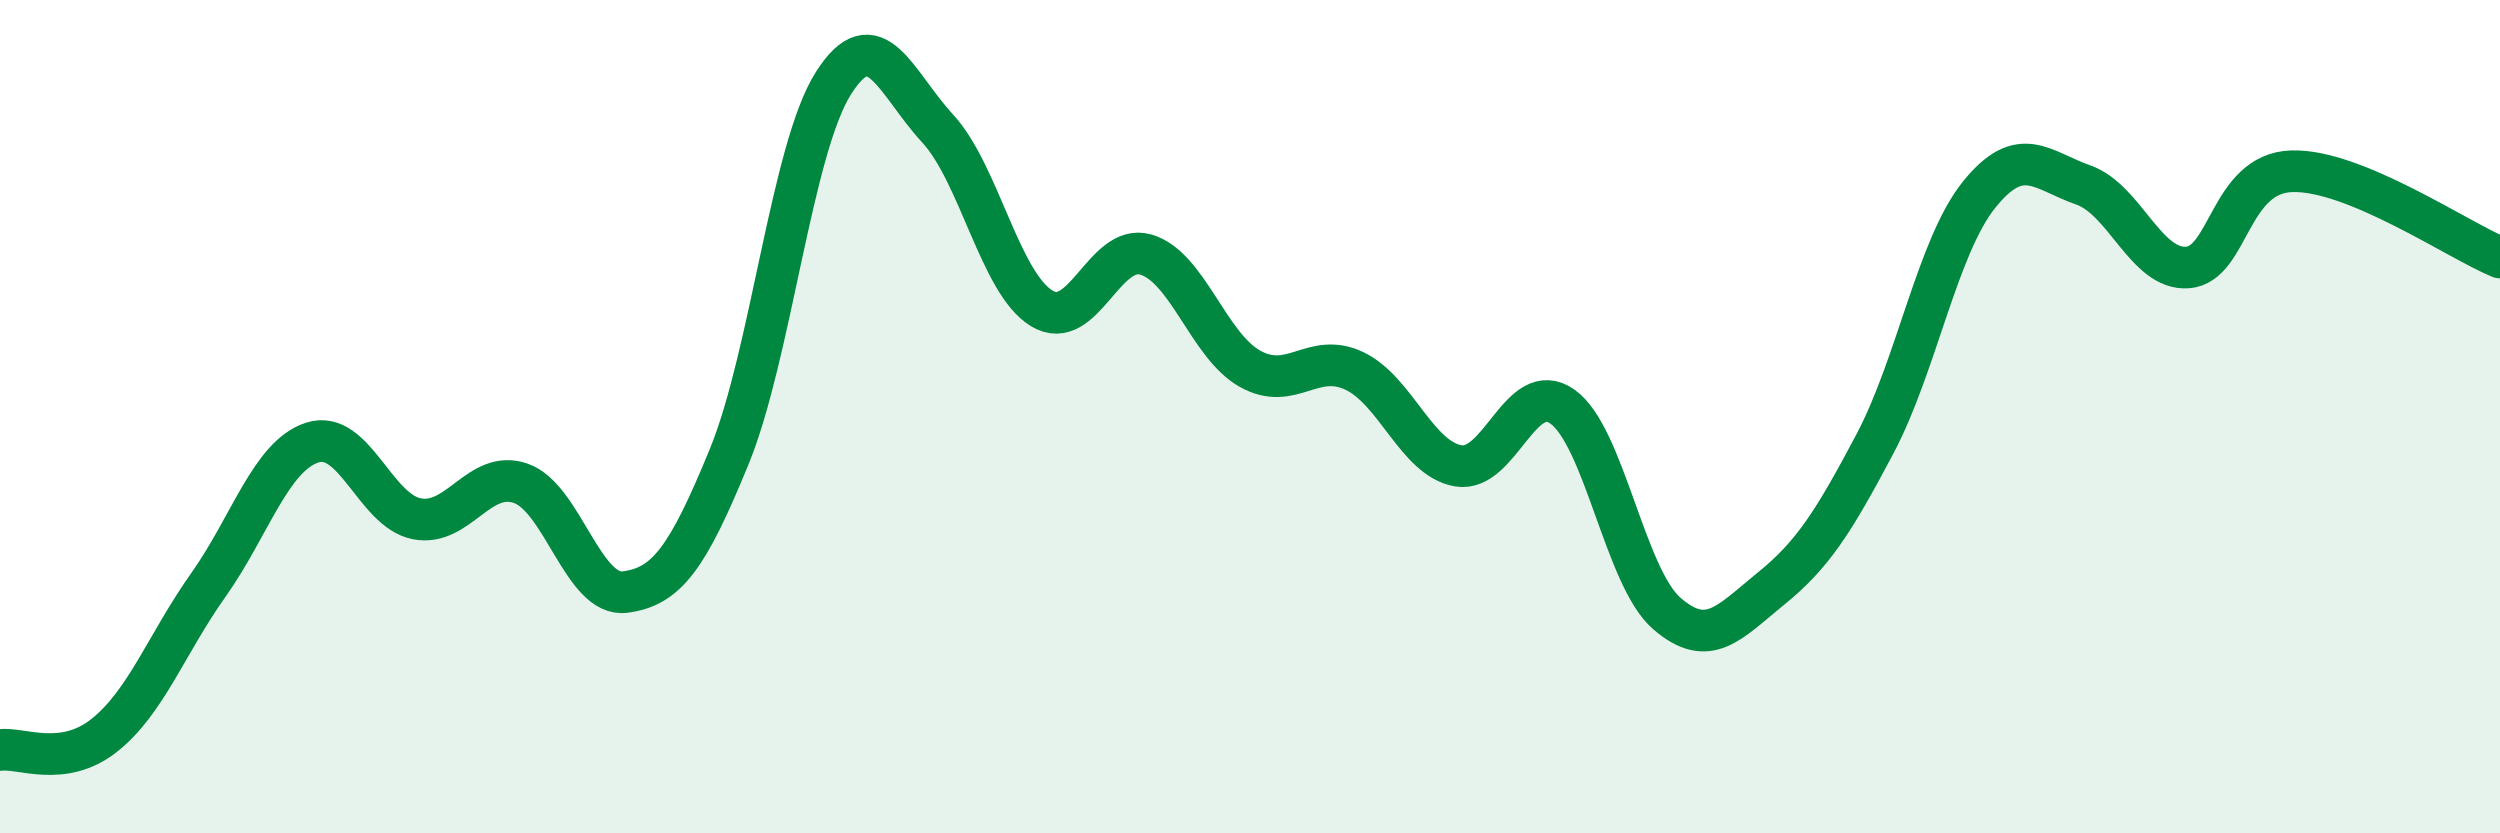 
    <svg width="60" height="20" viewBox="0 0 60 20" xmlns="http://www.w3.org/2000/svg">
      <path
        d="M 0,18 C 0.5,17.93 1.5,18.44 2.5,17.65 C 3.5,16.86 4,15.45 5,14.04 C 6,12.63 6.5,10.94 7.5,10.62 C 8.5,10.3 9,12.25 10,12.45 C 11,12.65 11.5,11.25 12.5,11.6 C 13.5,11.95 14,14.34 15,14.21 C 16,14.08 16.5,13.4 17.5,10.96 C 18.5,8.52 19,3.58 20,2 C 21,0.42 21.5,2 22.5,3.08 C 23.5,4.16 24,6.79 25,7.4 C 26,8.01 26.5,5.82 27.5,6.11 C 28.5,6.4 29,8.29 30,8.85 C 31,9.41 31.5,8.43 32.5,8.9 C 33.5,9.37 34,11.01 35,11.18 C 36,11.35 36.5,9.05 37.5,9.76 C 38.5,10.47 39,13.85 40,14.72 C 41,15.59 41.5,14.94 42.5,14.13 C 43.5,13.32 44,12.54 45,10.65 C 46,8.76 46.5,5.91 47.5,4.67 C 48.5,3.43 49,4.09 50,4.44 C 51,4.79 51.5,6.49 52.5,6.42 C 53.5,6.35 53.5,4.16 55,4.11 C 56.5,4.06 59,5.77 60,6.18L60 20L0 20Z"
        fill="#008740"
        opacity="0.1"
        stroke-linecap="round"
        stroke-linejoin="round"
      />
      <path
        d="M 0,18 C 0.5,17.93 1.5,18.44 2.5,17.65 C 3.5,16.86 4,15.45 5,14.04 C 6,12.63 6.5,10.94 7.5,10.62 C 8.5,10.3 9,12.25 10,12.45 C 11,12.65 11.5,11.25 12.5,11.6 C 13.5,11.95 14,14.34 15,14.21 C 16,14.08 16.5,13.4 17.5,10.96 C 18.5,8.52 19,3.58 20,2 C 21,0.42 21.5,2 22.5,3.08 C 23.5,4.16 24,6.79 25,7.4 C 26,8.01 26.5,5.82 27.5,6.11 C 28.5,6.4 29,8.29 30,8.85 C 31,9.41 31.5,8.43 32.5,8.9 C 33.5,9.37 34,11.01 35,11.18 C 36,11.35 36.5,9.05 37.5,9.76 C 38.5,10.47 39,13.85 40,14.72 C 41,15.59 41.5,14.94 42.5,14.13 C 43.5,13.32 44,12.54 45,10.65 C 46,8.76 46.5,5.91 47.5,4.67 C 48.5,3.43 49,4.09 50,4.44 C 51,4.79 51.5,6.49 52.5,6.42 C 53.5,6.35 53.5,4.16 55,4.11 C 56.5,4.06 59,5.77 60,6.18"
        stroke="#008740"
        stroke-width="1"
        fill="none"
        stroke-linecap="round"
        stroke-linejoin="round"
      />
    </svg>
  